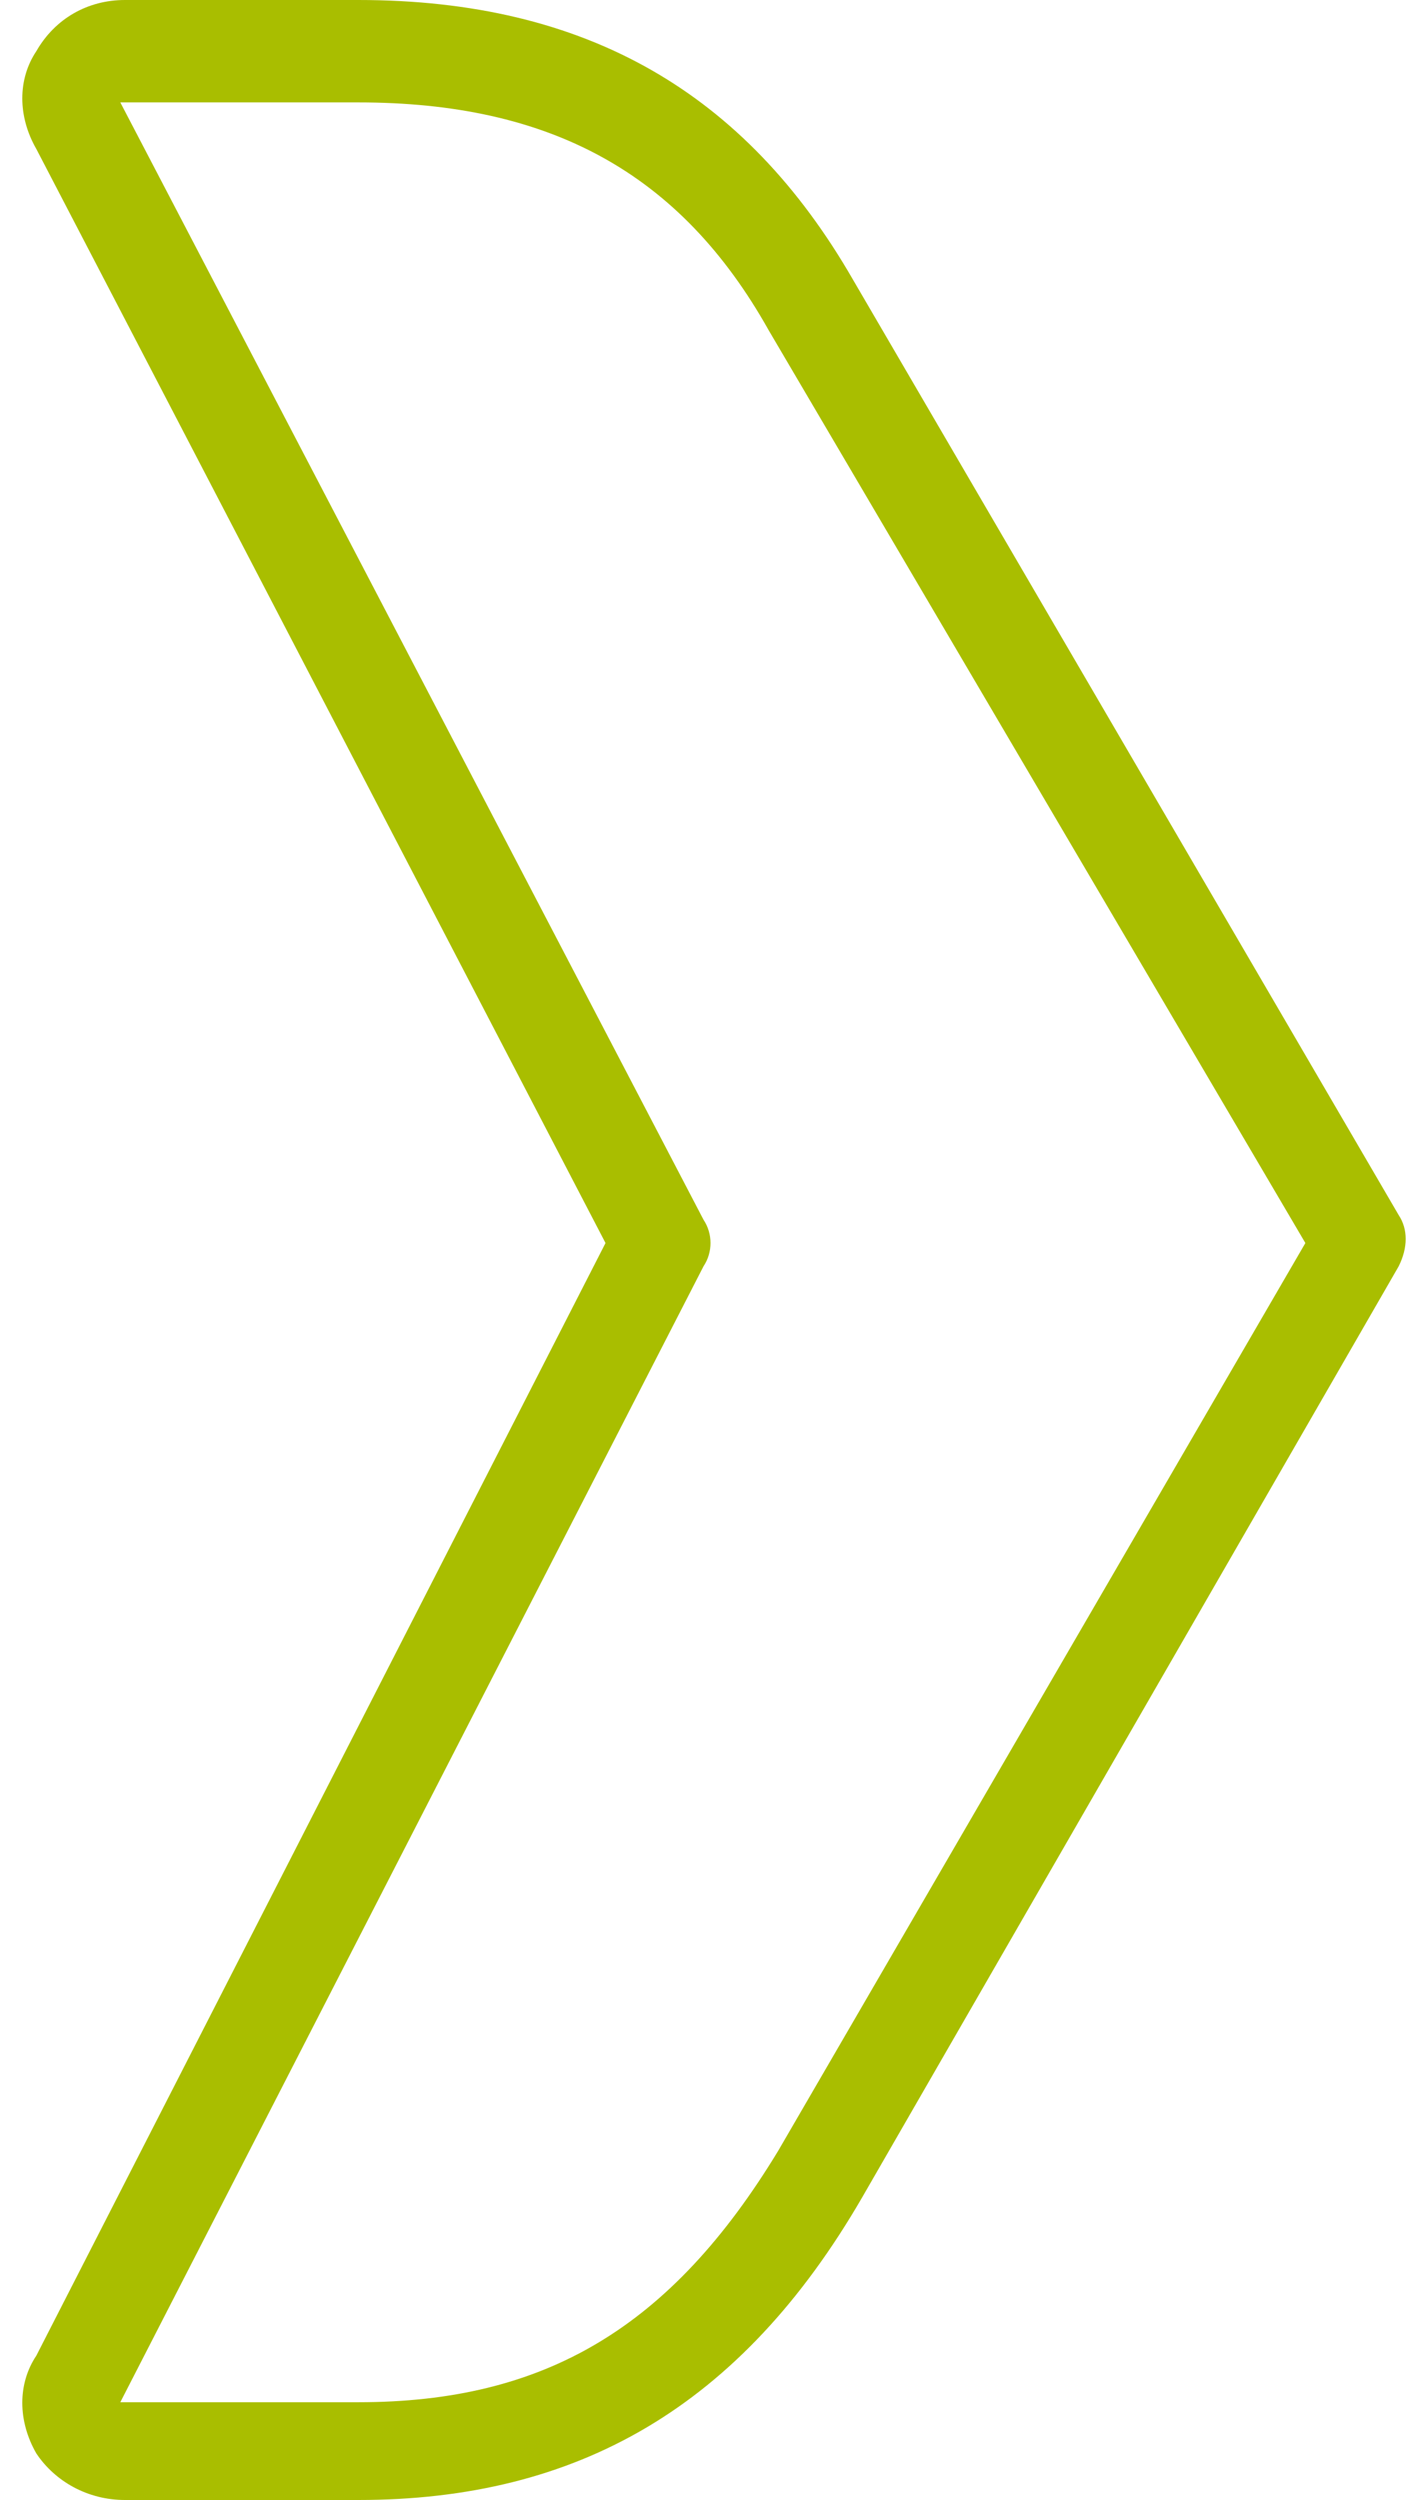 <svg width="32" height="56" viewBox="0 0 32 56" fill="none" xmlns="http://www.w3.org/2000/svg">
<path d="M8.028 56H2.8C1.964 56 1.232 55.583 0.814 54.957C0.395 54.227 0.395 53.393 0.814 52.767L13.569 27.844L0.814 3.337C0.395 2.607 0.395 1.773 0.814 1.147C1.232 0.417 1.964 0 2.8 0H8.028C13.151 0 16.706 2.086 19.11 6.257L31.343 27.218C31.552 27.531 31.552 27.948 31.343 28.365L19.32 49.222C16.601 53.914 12.942 56 8.028 56ZM2.696 2.294L15.765 27.322C15.974 27.635 15.974 28.052 15.765 28.365L2.696 53.81H2.8H8.028C12.21 53.81 15.033 52.142 17.438 48.179L29.252 27.844L17.229 7.404C15.242 3.858 12.315 2.294 8.028 2.294H2.696Z" fill="#A9BE00"/>
</svg>
